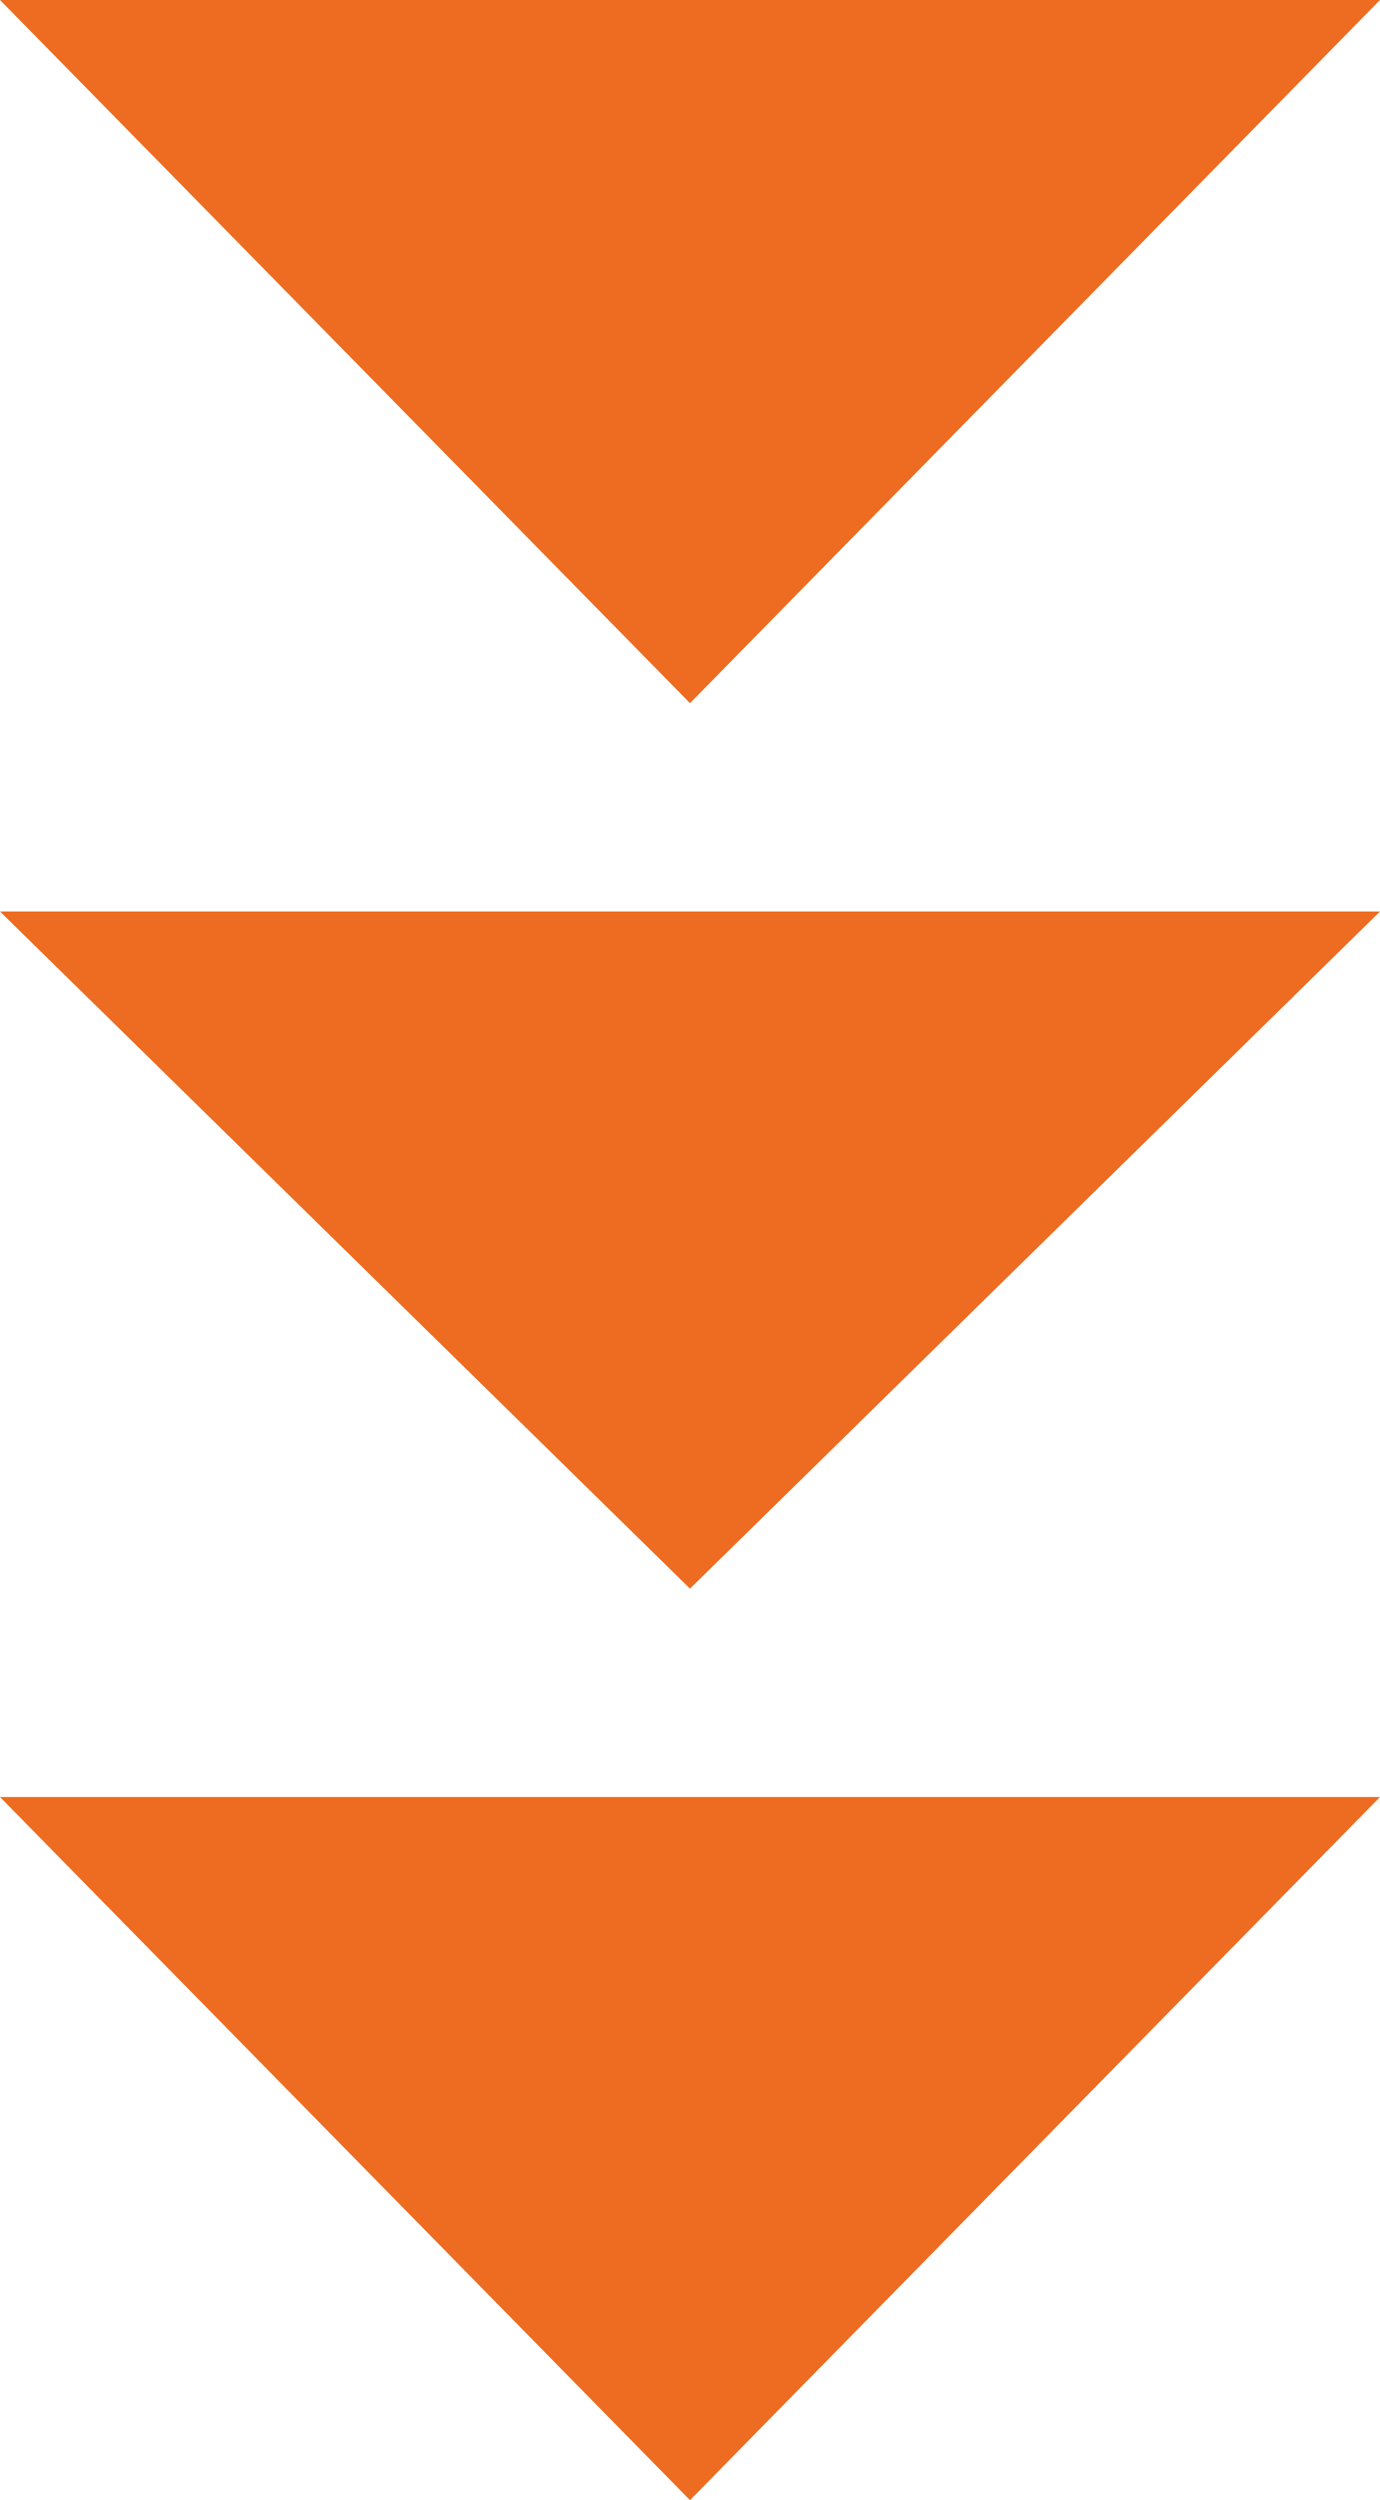 <svg xmlns="http://www.w3.org/2000/svg" width="53" height="96" viewBox="0 0 53 96">
  <g id="グループ_8" data-name="グループ 8" transform="translate(-606 -1108)">
    <path id="多角形_1" data-name="多角形 1" d="M26.5,0,53,27H0Z" transform="translate(659 1135) rotate(180)" fill="#ed6c21"/>
    <path id="多角形_2" data-name="多角形 2" d="M26.5,0,53,26H0Z" transform="translate(659 1169) rotate(180)" fill="#ed6c21"/>
    <path id="多角形_3" data-name="多角形 3" d="M26.5,0,53,27H0Z" transform="translate(659 1204) rotate(180)" fill="#ed6c21"/>
  </g>
</svg>
